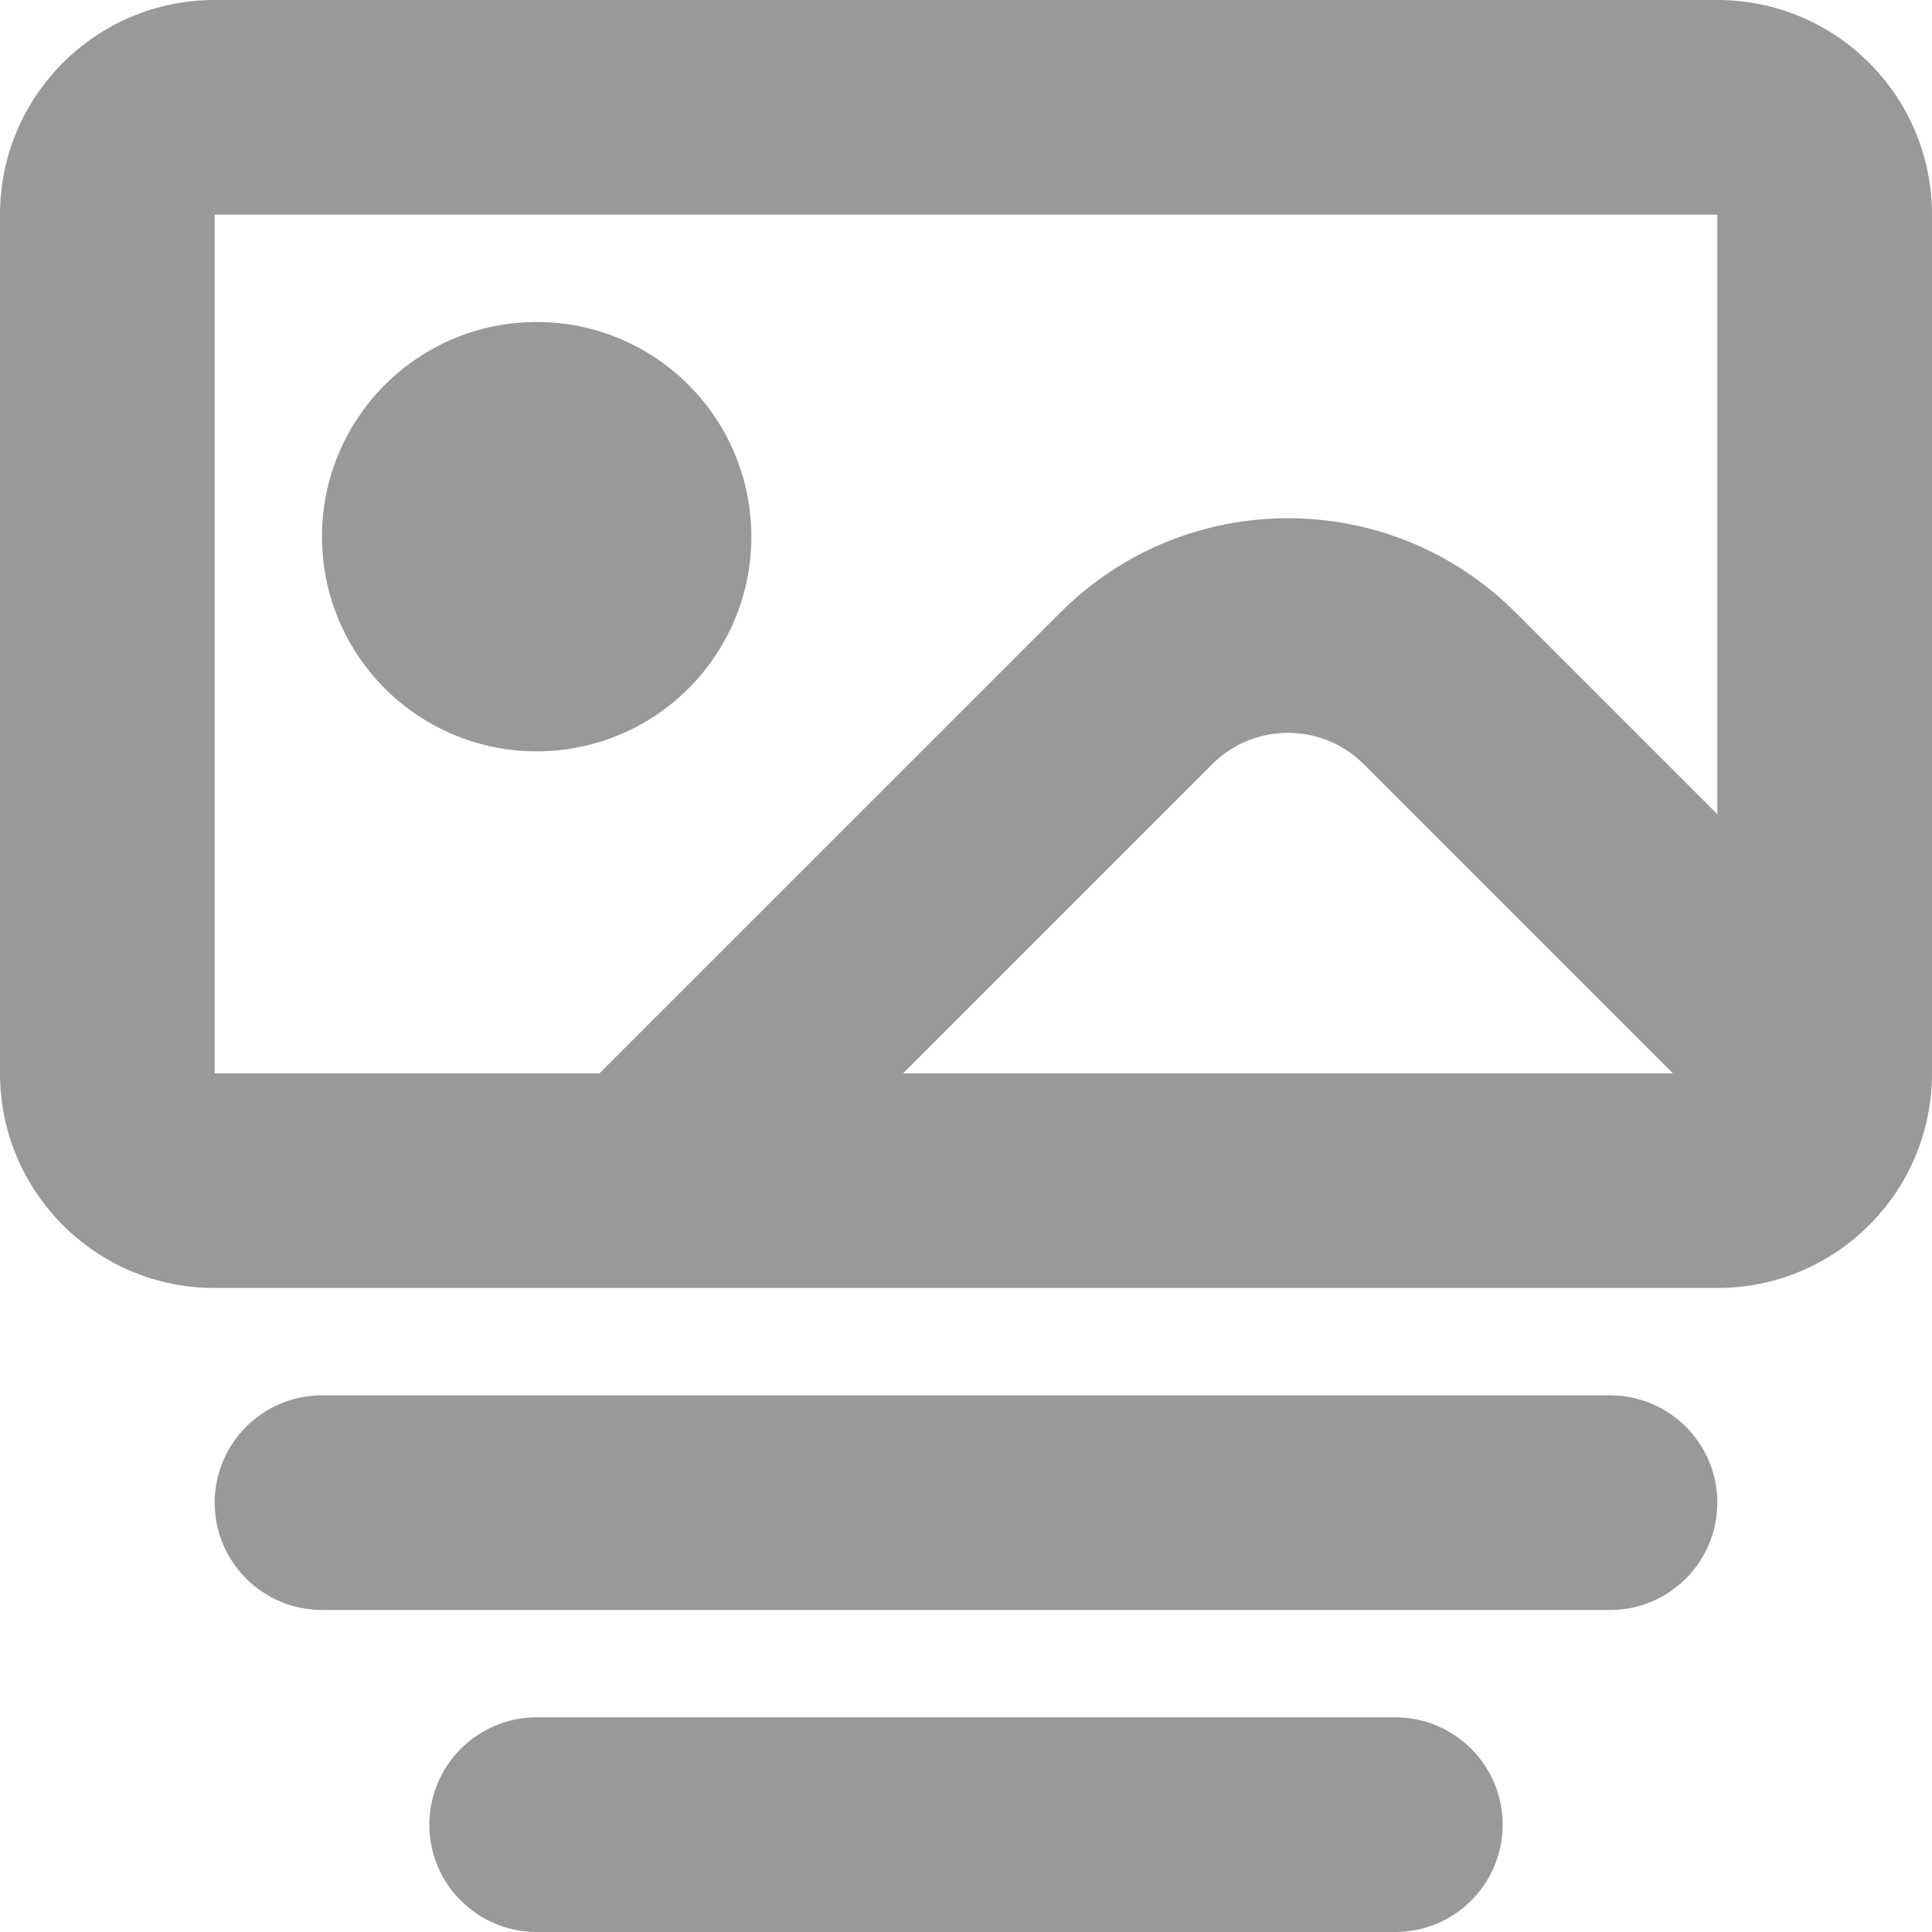 <svg width="18" height="18" viewBox="0 0 18 18" fill="none" xmlns="http://www.w3.org/2000/svg">
<path d="M7 5C7 6.105 6.105 7 5 7C3.895 7 3 6.105 3 5C3 3.895 3.895 3 5 3C6.105 3 7 3.895 7 5Z" fill="#999999"/>
<path fill-rule="evenodd" clip-rule="evenodd" d="M2 0C0.895 0 0 0.895 0 2V10C0 11.105 0.895 12 2 12H16C17.105 12 18 11.105 18 10V2C18 0.895 17.105 0 16 0H2ZM2 2L16 2V7.586L14.121 5.707C12.95 4.535 11.05 4.535 9.879 5.707L5.585 10H2V2ZM8.414 10H15.586L12.707 7.121C12.316 6.73 11.683 6.73 11.293 7.121L8.414 10Z" fill="#999999"/>
<path d="M2 14C2 13.448 2.448 13 3 13H15C15.552 13 16 13.448 16 14C16 14.552 15.552 15 15 15H3C2.448 15 2 14.552 2 14Z" fill="#999999"/>
<path d="M4 17C4 16.448 4.448 16 5 16H13C13.552 16 14 16.448 14 17C14 17.552 13.552 18 13 18H5C4.448 18 4 17.552 4 17Z" fill="#999999"/>
</svg>